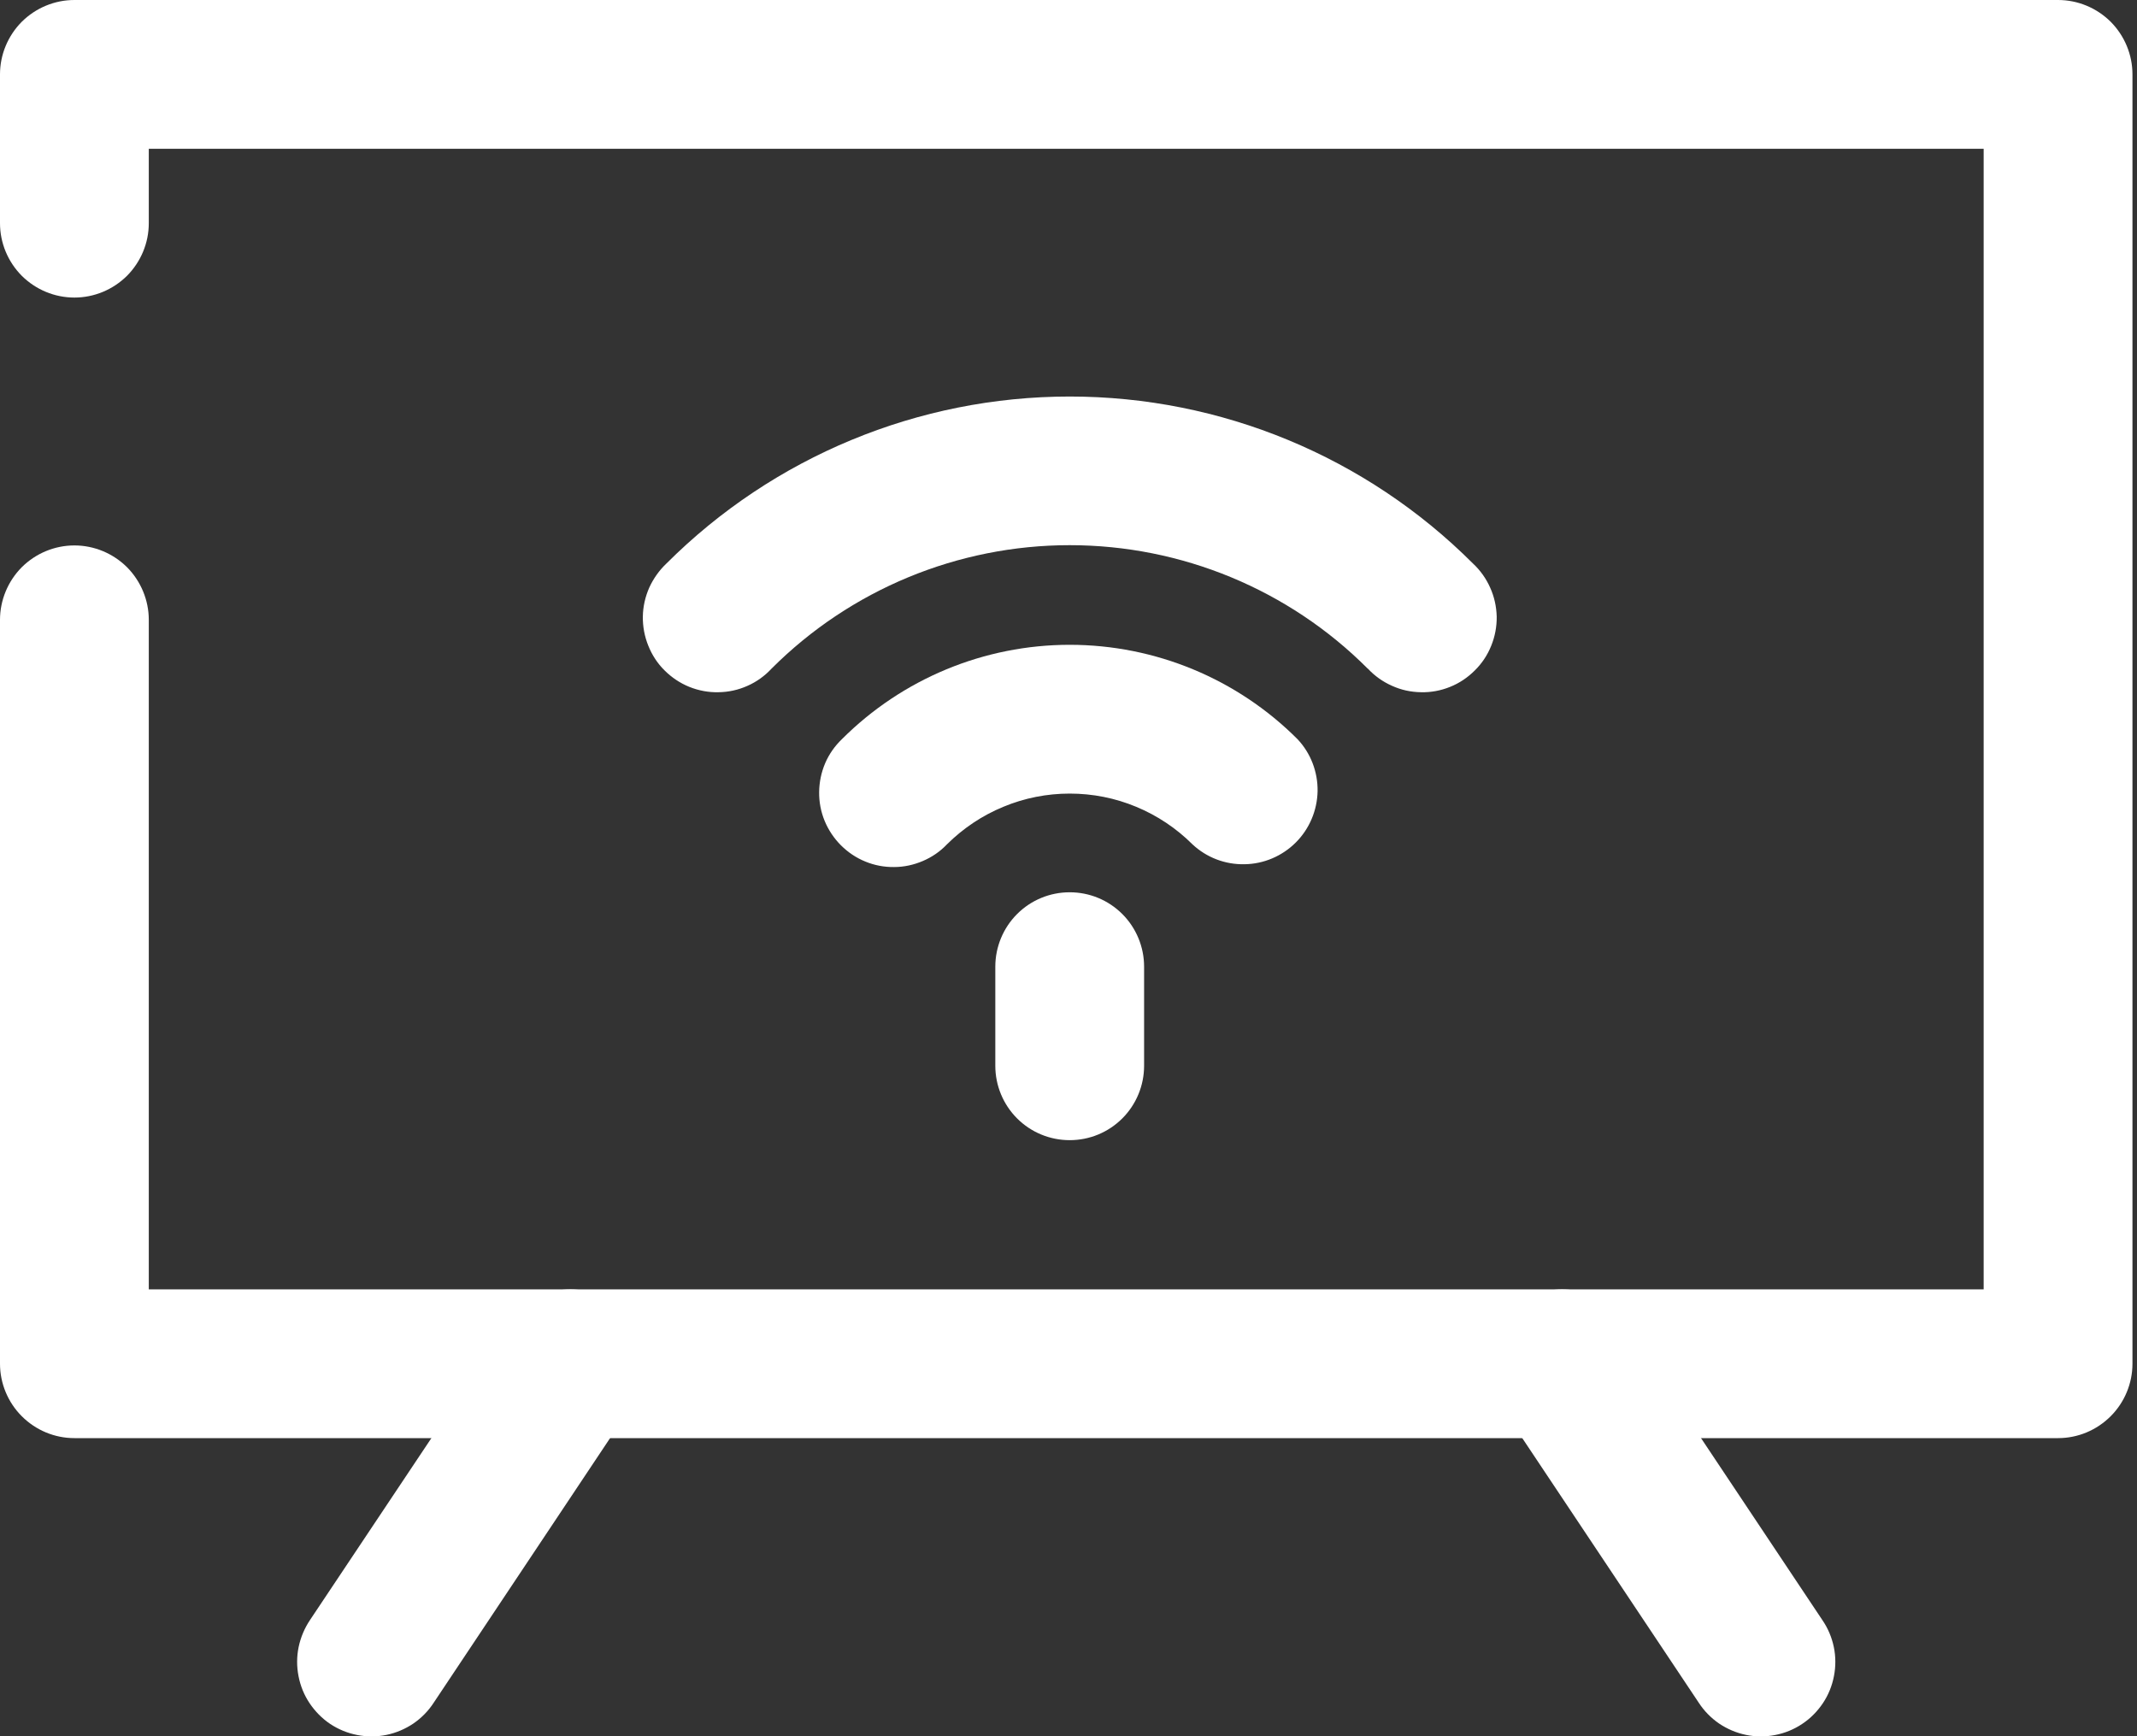 <svg width="16" height="13" viewBox="0 0 16 13" fill="none" xmlns="http://www.w3.org/2000/svg">
<rect x="0" y="0" width="16" height="13" fill="#333333" stroke="none"/>
<path fill-rule="evenodd" clip-rule="evenodd" d="M0 0.557C0 0.409 0.059 0.268 0.163 0.163C0.268 0.059 0.409 0 0.557 0H15.409C15.557 0 15.698 0.059 15.803 0.163C15.907 0.268 15.966 0.409 15.966 0.557V10.211C15.966 10.358 15.907 10.5 15.803 10.604C15.698 10.709 15.557 10.768 15.409 10.768H0.557C0.409 10.768 0.268 10.709 0.163 10.604C0.059 10.5 0 10.358 0 10.211V4.641C0 4.494 0.059 4.352 0.163 4.247C0.268 4.143 0.409 4.084 0.557 4.084C0.705 4.084 0.846 4.143 0.951 4.247C1.055 4.352 1.114 4.494 1.114 4.641V9.654H14.852V1.114H1.114V1.671C1.114 1.819 1.055 1.96 0.951 2.065C0.846 2.169 0.705 2.228 0.557 2.228C0.409 2.228 0.268 2.169 0.163 2.065C0.059 1.96 0 1.819 0 1.671V0.557Z" fill="white" style="fill:white;fill-opacity:1;"/>
<path fill-rule="evenodd" clip-rule="evenodd" d="M4.579 9.748C4.702 9.83 4.787 9.957 4.816 10.102C4.845 10.247 4.815 10.397 4.733 10.52L3.248 12.748C3.208 12.81 3.156 12.863 3.095 12.905C3.034 12.946 2.966 12.975 2.894 12.99C2.821 13.005 2.747 13.005 2.675 12.991C2.602 12.977 2.534 12.949 2.472 12.908C2.411 12.867 2.359 12.814 2.318 12.753C2.277 12.692 2.249 12.623 2.235 12.55C2.221 12.478 2.221 12.404 2.236 12.332C2.251 12.26 2.28 12.191 2.321 12.13L3.807 9.903C3.888 9.78 4.016 9.694 4.161 9.665C4.306 9.636 4.456 9.666 4.579 9.748ZM11.387 9.748C11.51 9.666 11.66 9.636 11.805 9.665C11.95 9.694 12.077 9.78 12.159 9.903L13.644 12.13C13.686 12.191 13.715 12.26 13.73 12.332C13.745 12.404 13.745 12.478 13.731 12.55C13.717 12.623 13.689 12.692 13.648 12.753C13.607 12.814 13.555 12.867 13.493 12.908C13.432 12.949 13.363 12.977 13.291 12.991C13.219 13.005 13.144 13.005 13.072 12.99C13 12.975 12.932 12.946 12.871 12.905C12.81 12.863 12.758 12.81 12.718 12.748L11.232 10.52C11.151 10.397 11.121 10.247 11.15 10.102C11.179 9.957 11.264 9.83 11.387 9.748ZM8.928 6.322C8.808 6.202 8.664 6.106 8.507 6.041C8.349 5.975 8.18 5.942 8.009 5.942C7.839 5.942 7.67 5.975 7.512 6.041C7.354 6.106 7.211 6.202 7.09 6.322C7.039 6.376 6.977 6.418 6.909 6.447C6.841 6.476 6.768 6.492 6.694 6.492C6.62 6.493 6.547 6.479 6.479 6.451C6.41 6.423 6.348 6.381 6.296 6.329C6.244 6.277 6.202 6.214 6.174 6.146C6.146 6.078 6.132 6.004 6.133 5.93C6.134 5.856 6.149 5.783 6.178 5.715C6.207 5.647 6.25 5.586 6.303 5.535C6.756 5.082 7.369 4.828 8.009 4.828C8.649 4.828 9.263 5.082 9.715 5.535C9.814 5.64 9.867 5.78 9.865 5.924C9.862 6.068 9.804 6.206 9.702 6.308C9.6 6.41 9.462 6.469 9.318 6.471C9.173 6.474 9.034 6.421 8.928 6.322Z" fill="white" style="fill:white;fill-opacity:1;"/>
<path fill-rule="evenodd" clip-rule="evenodd" d="M10.24 5.006C9.649 4.414 8.846 4.082 8.009 4.082C7.172 4.082 6.369 4.414 5.777 5.006C5.726 5.061 5.665 5.105 5.597 5.135C5.528 5.166 5.455 5.182 5.38 5.183C5.305 5.185 5.231 5.171 5.161 5.143C5.092 5.115 5.029 5.073 4.976 5.02C4.923 4.968 4.882 4.905 4.854 4.835C4.826 4.766 4.812 4.692 4.813 4.617C4.814 4.542 4.831 4.468 4.861 4.4C4.892 4.332 4.936 4.27 4.99 4.219C5.791 3.419 6.877 2.969 8.009 2.969C9.142 2.969 10.228 3.419 11.028 4.219C11.083 4.27 11.127 4.332 11.157 4.4C11.188 4.468 11.204 4.542 11.206 4.617C11.207 4.692 11.193 4.766 11.165 4.835C11.137 4.905 11.095 4.968 11.042 5.02C10.989 5.073 10.927 5.115 10.857 5.143C10.788 5.171 10.714 5.185 10.639 5.183C10.564 5.182 10.49 5.166 10.422 5.135C10.354 5.105 10.292 5.061 10.241 5.006H10.24ZM8.009 6.681C8.157 6.681 8.298 6.739 8.403 6.844C8.507 6.948 8.566 7.09 8.566 7.238V7.98C8.566 8.128 8.507 8.27 8.403 8.374C8.298 8.479 8.157 8.537 8.009 8.537C7.861 8.537 7.72 8.479 7.615 8.374C7.511 8.27 7.452 8.128 7.452 7.98V7.238C7.452 7.09 7.511 6.948 7.615 6.844C7.72 6.739 7.861 6.681 8.009 6.681Z" fill="white" style="fill:white;fill-opacity:1;"/>
</svg>
